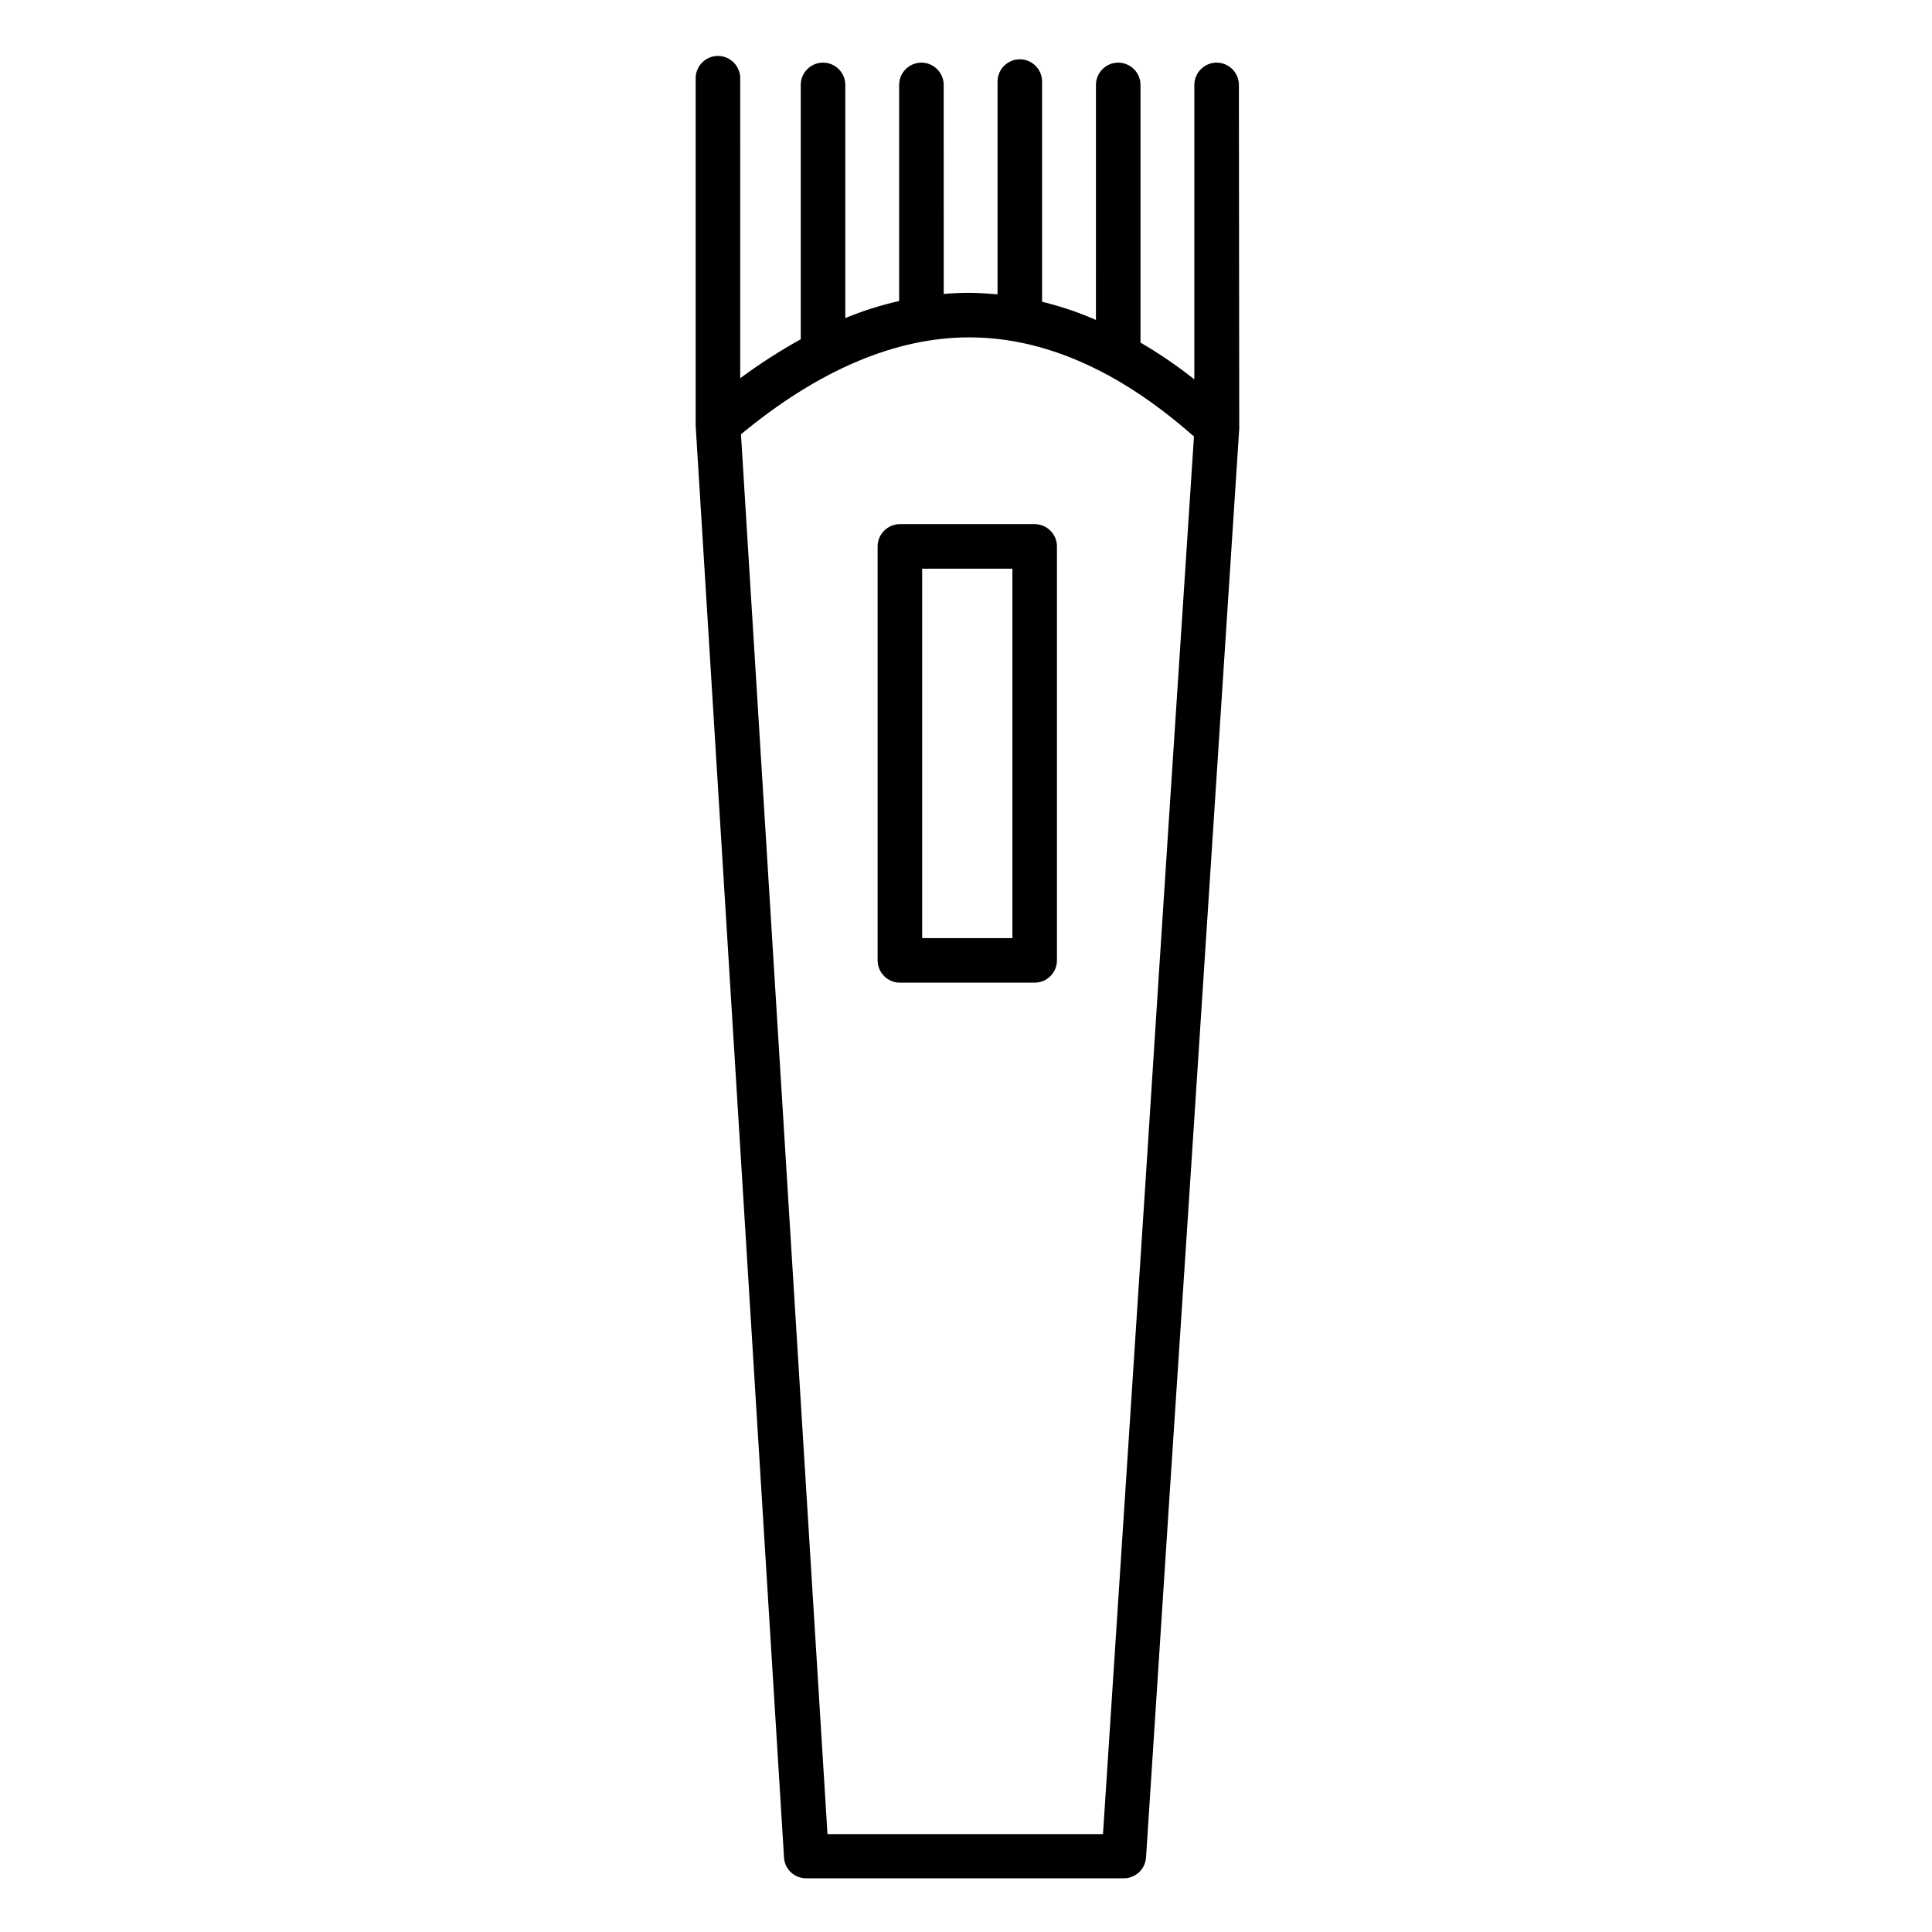 <?xml version="1.0" encoding="UTF-8"?>
<!-- Uploaded to: ICON Repo, www.svgrepo.com, Generator: ICON Repo Mixer Tools -->
<svg fill="#000000" width="800px" height="800px" version="1.1" viewBox="144 144 512 512" xmlns="http://www.w3.org/2000/svg">
 <g>
  <path d="m472.32 166.5c0-3.246-2.656-5.902-5.902-5.902s-5.902 2.656-5.902 5.902l-0.004 78.031c-4.723-3.738-9.543-6.988-14.27-9.742v-68.289c0-3.246-2.656-5.902-5.902-5.902s-5.902 2.656-5.902 5.902l-0.004 62.285c-4.723-2.066-9.445-3.641-14.27-4.82l0.004-58.352c0-3.246-2.656-5.902-5.902-5.902-3.246 0-5.902 2.656-5.902 5.902v56.383c-2.461-0.195-5.019-0.395-7.477-0.395-2.262 0-4.527 0.098-6.789 0.297l-0.008-55.398c0-3.246-2.656-5.902-5.902-5.902s-5.902 2.656-5.902 5.902v57.27c-4.723 1.082-9.543 2.559-14.27 4.527v-61.797c0-3.246-2.656-5.902-5.902-5.902-3.246 0-5.902 2.656-5.902 5.902v67.402c-5.312 2.953-10.727 6.394-16.039 10.332l-0.004-79.508c0-3.246-2.656-5.902-5.902-5.902-3.246 0-5.902 2.656-5.902 5.902v91.711 0.195 0.195l23.414 379.43c0.195 3.148 2.754 5.512 5.902 5.512h84.133c3.148 0 5.707-2.461 5.902-5.512 4.035-62.289 8.07-124.48 12.203-186.77 4.133-63.961 8.363-127.92 12.496-191.88v-0.195-0.195zm-24.207 282.31c-3.938 60.418-7.871 120.84-11.809 181.25h-73.012l-22.926-370.97c20.566-17.023 40.934-25.684 60.516-25.684 12.203 0 24.402 3.344 36.605 9.938 0.098 0 0.098 0.098 0.195 0.098 7.578 4.133 15.152 9.543 22.73 16.234-4.133 63.078-8.266 126.05-12.301 189.13z"/>
  <path d="m418.2 282.9h-35.719c-3.246 0-5.902 2.656-5.902 5.902v109.71c0 3.246 2.656 5.902 5.902 5.902h35.719c3.246 0 5.902-2.656 5.902-5.902v-109.71c0-3.246-2.656-5.902-5.902-5.902zm-5.906 109.71h-23.91v-97.906h23.91z"/>
 </g>
</svg>